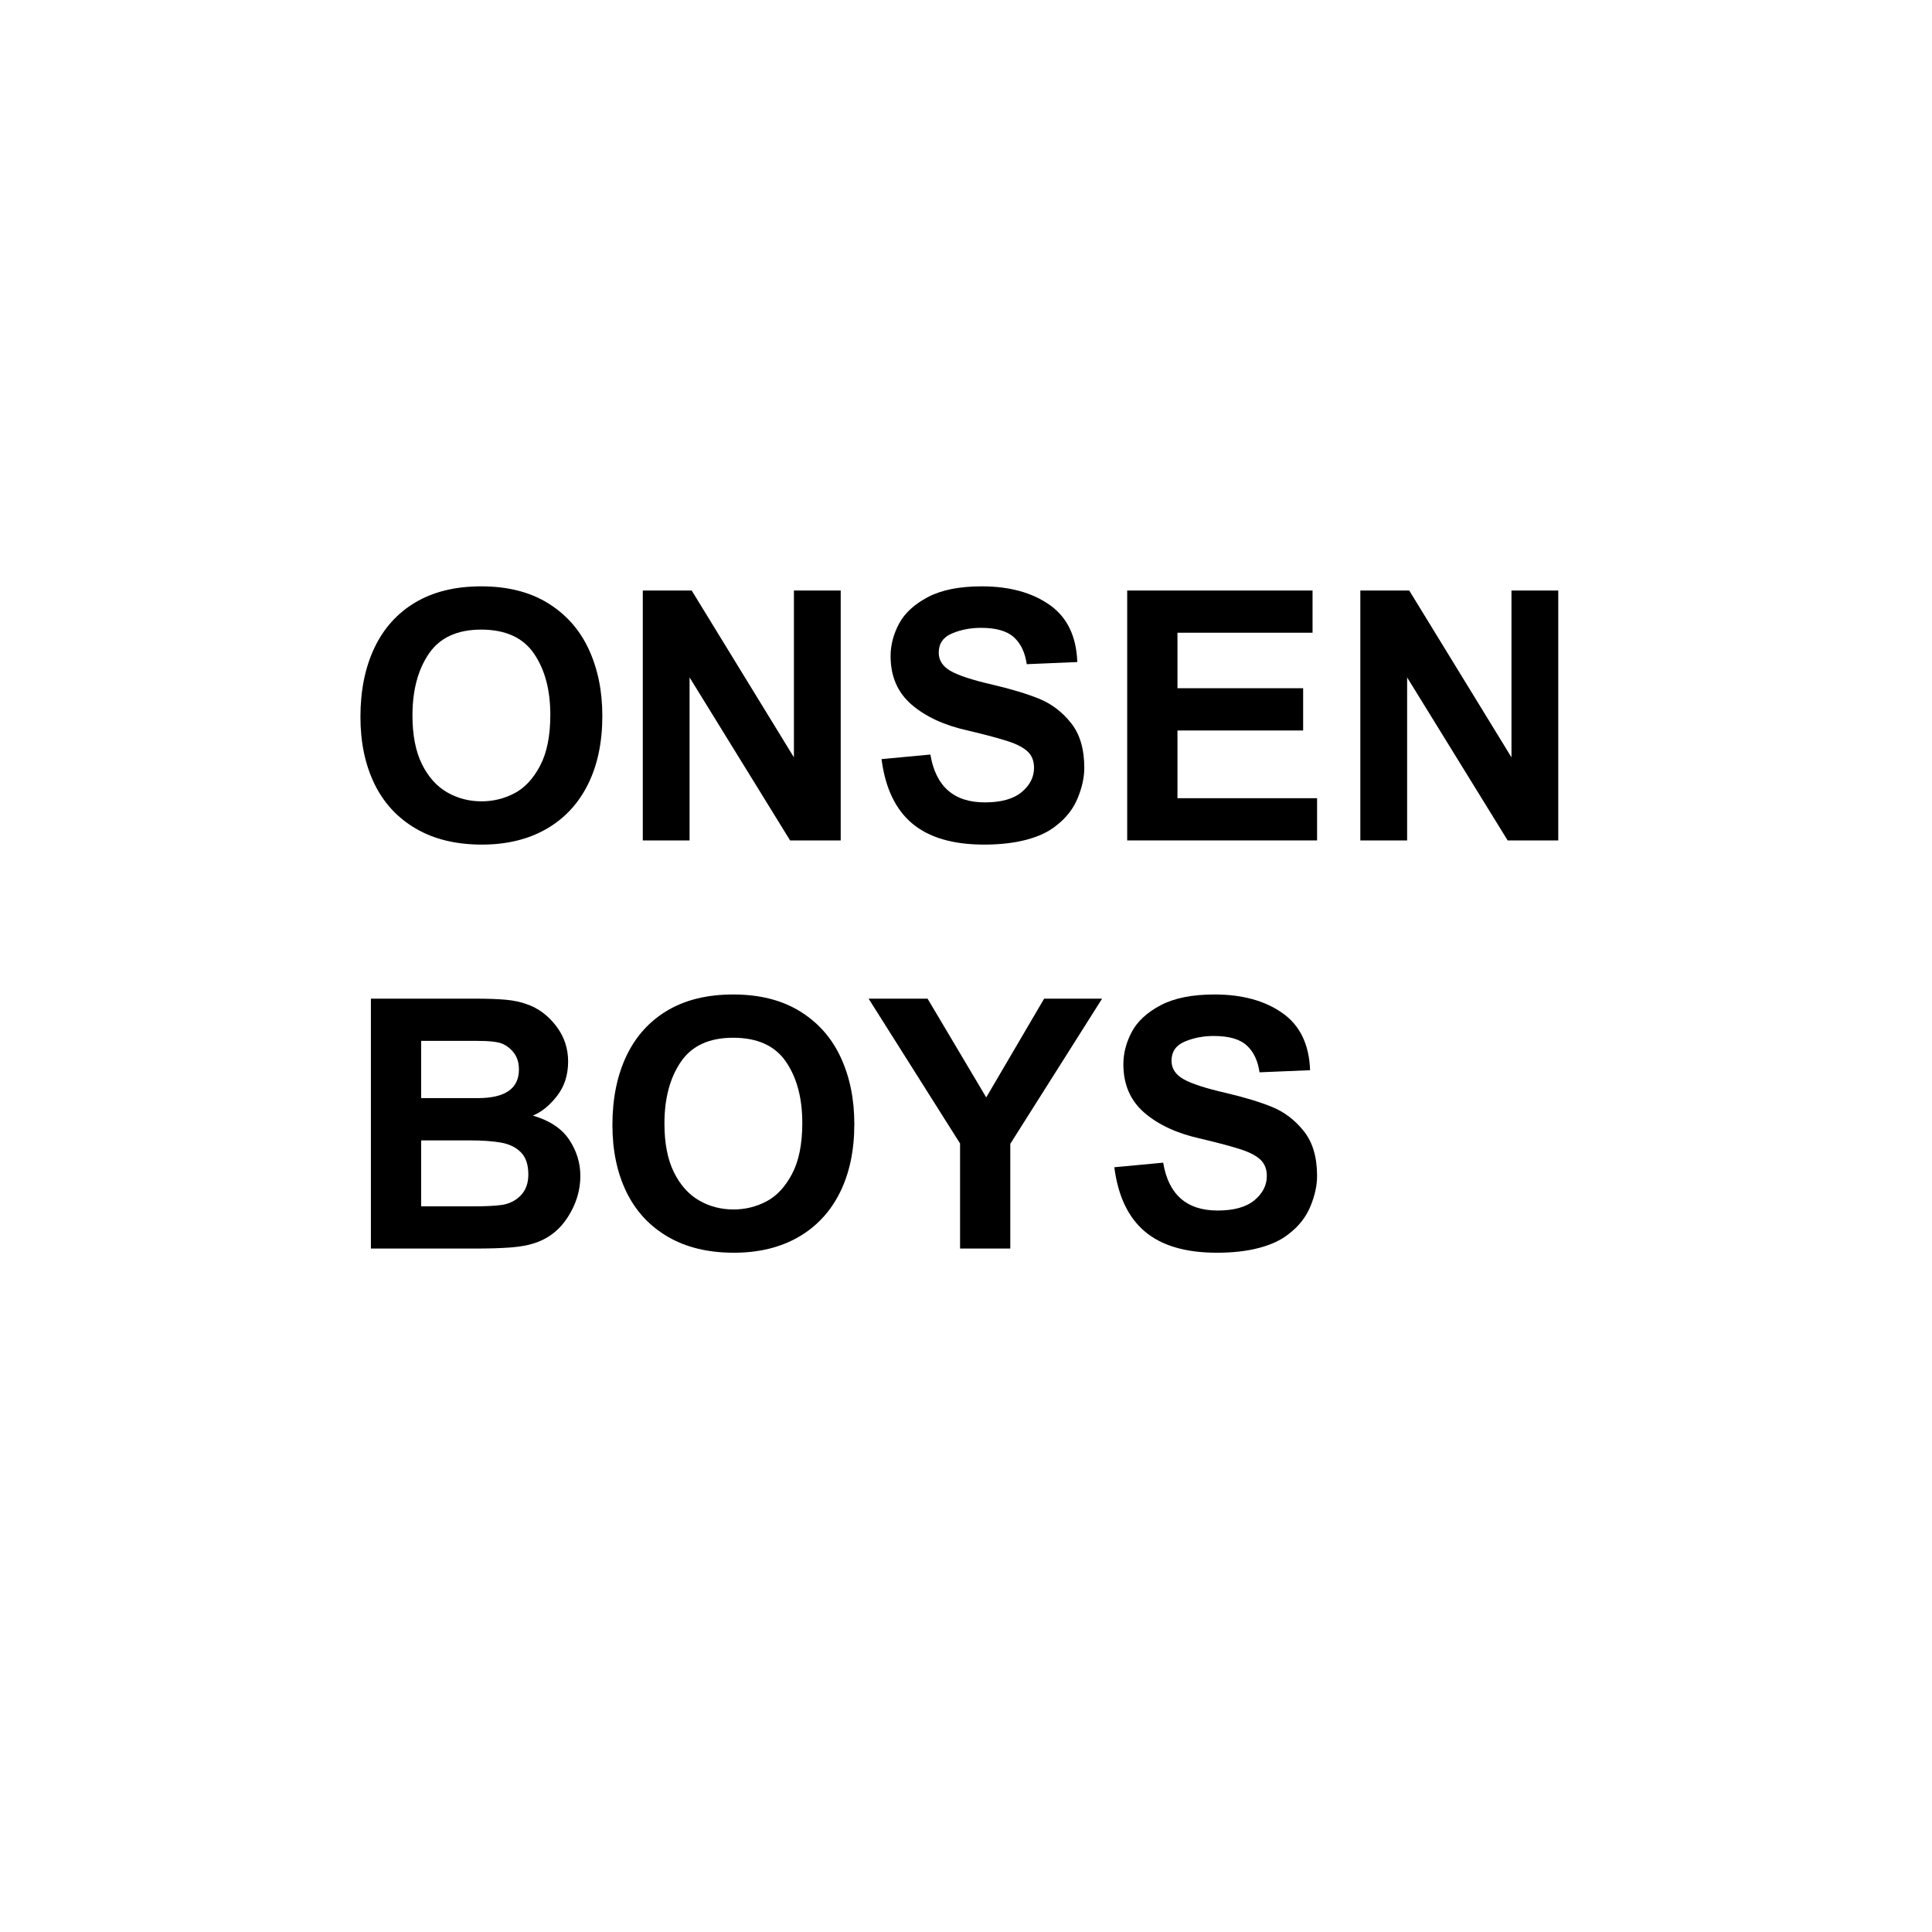 <svg version="1.0" preserveAspectRatio="xMidYMid meet" height="800" viewBox="0 0 600 600" zoomAndPan="magnify" width="800" xmlns:xlink="http://www.w3.org/1999/xlink" xmlns="http://www.w3.org/2000/svg"><defs><g></g></defs><g fill-opacity="1" fill="#000000"><g transform="translate(107.281, 261)"><g><path d="M 42.156 -78.906 C 50.32 -78.906 57.223 -77.172 62.859 -73.703 C 68.504 -70.234 72.734 -65.461 75.547 -59.391 C 78.367 -53.328 79.781 -46.43 79.781 -38.703 C 79.781 -30.461 78.281 -23.344 75.281 -17.344 C 72.281 -11.344 67.961 -6.734 62.328 -3.516 C 56.691 -0.305 50.039 1.297 42.375 1.297 C 34.352 1.297 27.504 -0.363 21.828 -3.688 C 16.16 -7.008 11.879 -11.648 8.984 -17.609 C 6.098 -23.578 4.656 -30.5 4.656 -38.375 C 4.656 -46.539 6.098 -53.676 8.984 -59.781 C 11.879 -65.883 16.125 -70.598 21.719 -73.922 C 27.32 -77.242 34.133 -78.906 42.156 -78.906 Z M 20.812 -38.797 C 20.812 -32.734 21.785 -27.711 23.734 -23.734 C 25.691 -19.766 28.297 -16.836 31.547 -14.953 C 34.797 -13.078 38.367 -12.141 42.266 -12.141 C 45.879 -12.141 49.273 -12.969 52.453 -14.625 C 55.641 -16.289 58.297 -19.129 60.422 -23.141 C 62.555 -27.148 63.625 -32.441 63.625 -39.016 C 63.625 -46.754 61.926 -53.098 58.531 -58.047 C 55.133 -62.992 49.676 -65.469 42.156 -65.469 C 34.719 -65.469 29.301 -62.973 25.906 -57.984 C 22.508 -53.004 20.812 -46.609 20.812 -38.797 Z M 20.812 -38.797"></path></g></g></g><g fill-opacity="1" fill="#000000"><g transform="translate(191.606, 261)"><g><path d="M 54.953 -25.797 L 54.953 -77.609 L 69.484 -77.609 L 69.484 0 L 53.766 0 L 22.547 -50.625 L 22.547 0 L 8.016 0 L 8.016 -77.609 L 23.203 -77.609 Z M 54.953 -25.797"></path></g></g></g><g fill-opacity="1" fill="#000000"><g transform="translate(269.861, 261)"><g><path d="M 35.016 -78.906 C 43.609 -78.906 50.633 -76.988 56.094 -73.156 C 61.551 -69.332 64.422 -63.41 64.703 -55.391 L 49 -54.734 C 48.488 -58.348 47.164 -61.129 45.031 -63.078 C 42.906 -65.035 39.492 -66.016 34.797 -66.016 C 31.547 -66.016 28.547 -65.438 25.797 -64.281 C 23.047 -63.125 21.672 -61.133 21.672 -58.312 C 21.672 -55.926 22.898 -54.031 25.359 -52.625 C 27.816 -51.219 32.191 -49.789 38.484 -48.344 C 44.336 -46.969 49.16 -45.504 52.953 -43.953 C 56.742 -42.398 60.008 -39.906 62.75 -36.469 C 65.5 -33.039 66.875 -28.398 66.875 -22.547 C 66.875 -19.578 66.188 -16.43 64.812 -13.109 C 63.445 -9.785 61.207 -6.93 58.094 -4.547 C 55.781 -2.672 52.727 -1.227 48.938 -0.219 C 45.145 0.789 40.754 1.297 35.766 1.297 C 26.086 1.297 18.645 -0.883 13.438 -5.25 C 8.238 -9.625 5.062 -16.289 3.906 -25.25 L 19.078 -26.672 C 20.734 -16.766 26.367 -11.812 35.984 -11.812 C 41.047 -11.812 44.859 -12.875 47.422 -15 C 49.984 -17.133 51.266 -19.648 51.266 -22.547 C 51.266 -24.641 50.629 -26.301 49.359 -27.531 C 48.098 -28.758 46.113 -29.82 43.406 -30.719 C 40.695 -31.625 36.453 -32.766 30.672 -34.141 C 23.441 -35.734 17.641 -38.406 13.266 -42.156 C 8.898 -45.914 6.719 -50.941 6.719 -57.234 C 6.719 -60.629 7.582 -63.969 9.312 -67.25 C 11.051 -70.539 14.035 -73.305 18.266 -75.547 C 22.492 -77.785 28.078 -78.906 35.016 -78.906 Z M 35.016 -78.906"></path></g></g></g><g fill-opacity="1" fill="#000000"><g transform="translate(342.155, 261)"><g><path d="M 65.469 -64.5 L 23.516 -64.5 L 23.516 -47.266 L 62.547 -47.266 L 62.547 -34.141 L 23.516 -34.141 L 23.516 -13.109 L 66.875 -13.109 L 66.875 0 L 7.906 0 L 7.906 -77.609 L 65.469 -77.609 Z M 65.469 -64.5"></path></g></g></g><g fill-opacity="1" fill="#000000"><g transform="translate(414.449, 261)"><g><path d="M 54.953 -25.797 L 54.953 -77.609 L 69.484 -77.609 L 69.484 0 L 53.766 0 L 22.547 -50.625 L 22.547 0 L 8.016 0 L 8.016 -77.609 L 23.203 -77.609 Z M 54.953 -25.797"></path></g></g></g><g fill-opacity="1" fill="#000000"><g transform="translate(107.281, 387.75)"><g><path d="M 56.359 -75.875 C 59.898 -74.645 62.914 -72.406 65.406 -69.156 C 67.906 -65.906 69.156 -62.219 69.156 -58.094 C 69.156 -53.906 68 -50.328 65.688 -47.359 C 63.375 -44.398 60.879 -42.379 58.203 -41.297 C 63.41 -39.773 67.172 -37.281 69.484 -33.812 C 71.797 -30.344 72.953 -26.586 72.953 -22.547 C 72.953 -18.066 71.648 -13.801 69.047 -9.75 C 66.441 -5.707 62.938 -3 58.531 -1.625 C 56.582 -0.977 54.125 -0.547 51.156 -0.328 C 48.195 -0.109 44.586 0 40.328 0 L 7.906 0 L 7.906 -77.609 L 40.328 -77.609 C 44.078 -77.609 47.195 -77.5 49.688 -77.281 C 52.188 -77.062 54.41 -76.594 56.359 -75.875 Z M 53.875 -55.609 C 53.875 -57.629 53.383 -59.305 52.406 -60.641 C 51.426 -61.984 50.18 -62.977 48.672 -63.625 C 47.297 -64.207 44.656 -64.5 40.75 -64.5 L 23.516 -64.5 L 23.516 -46.719 L 41.078 -46.719 C 49.609 -46.719 53.875 -49.68 53.875 -55.609 Z M 48.562 -13.547 C 50.945 -13.91 52.914 -14.906 54.469 -16.531 C 56.02 -18.156 56.797 -20.305 56.797 -22.984 C 56.797 -26.016 56.035 -28.305 54.516 -29.859 C 53.004 -31.41 50.961 -32.422 48.391 -32.891 C 45.828 -33.359 42.488 -33.594 38.375 -33.594 L 23.516 -33.594 L 23.516 -13.109 L 39.781 -13.109 C 43.539 -13.109 46.469 -13.254 48.562 -13.547 Z M 48.562 -13.547"></path></g></g></g><g fill-opacity="1" fill="#000000"><g transform="translate(185.536, 387.75)"><g><path d="M 42.156 -78.906 C 50.32 -78.906 57.223 -77.172 62.859 -73.703 C 68.504 -70.234 72.734 -65.461 75.547 -59.391 C 78.367 -53.328 79.781 -46.43 79.781 -38.703 C 79.781 -30.461 78.281 -23.344 75.281 -17.344 C 72.281 -11.344 67.961 -6.734 62.328 -3.516 C 56.691 -0.305 50.039 1.297 42.375 1.297 C 34.352 1.297 27.504 -0.363 21.828 -3.688 C 16.16 -7.008 11.879 -11.648 8.984 -17.609 C 6.098 -23.578 4.656 -30.5 4.656 -38.375 C 4.656 -46.539 6.098 -53.676 8.984 -59.781 C 11.879 -65.883 16.125 -70.598 21.719 -73.922 C 27.32 -77.242 34.133 -78.906 42.156 -78.906 Z M 20.812 -38.797 C 20.812 -32.734 21.785 -27.711 23.734 -23.734 C 25.691 -19.766 28.297 -16.836 31.547 -14.953 C 34.797 -13.078 38.367 -12.141 42.266 -12.141 C 45.879 -12.141 49.273 -12.969 52.453 -14.625 C 55.641 -16.289 58.297 -19.129 60.422 -23.141 C 62.555 -27.148 63.625 -32.441 63.625 -39.016 C 63.625 -46.754 61.926 -53.098 58.531 -58.047 C 55.133 -62.992 49.676 -65.469 42.156 -65.469 C 34.719 -65.469 29.301 -62.973 25.906 -57.984 C 22.508 -53.004 20.812 -46.609 20.812 -38.797 Z M 20.812 -38.797"></path></g></g></g><g fill-opacity="1" fill="#000000"><g transform="translate(269.861, 387.75)"><g><path d="M 36.422 -46.938 L 54.406 -77.609 L 72.406 -77.609 L 43.891 -32.516 L 43.891 0 L 28.297 0 L 28.297 -32.625 L -0.109 -77.609 L 18.203 -77.609 Z M 36.422 -46.938"></path></g></g></g><g fill-opacity="1" fill="#000000"><g transform="translate(342.155, 387.75)"><g><path d="M 35.016 -78.906 C 43.609 -78.906 50.633 -76.988 56.094 -73.156 C 61.551 -69.332 64.422 -63.41 64.703 -55.391 L 49 -54.734 C 48.488 -58.348 47.164 -61.129 45.031 -63.078 C 42.906 -65.035 39.492 -66.016 34.797 -66.016 C 31.547 -66.016 28.547 -65.438 25.797 -64.281 C 23.047 -63.125 21.672 -61.133 21.672 -58.312 C 21.672 -55.926 22.898 -54.031 25.359 -52.625 C 27.816 -51.219 32.191 -49.789 38.484 -48.344 C 44.336 -46.969 49.16 -45.504 52.953 -43.953 C 56.742 -42.398 60.008 -39.906 62.75 -36.469 C 65.5 -33.039 66.875 -28.398 66.875 -22.547 C 66.875 -19.578 66.188 -16.43 64.812 -13.109 C 63.445 -9.785 61.207 -6.93 58.094 -4.547 C 55.781 -2.672 52.727 -1.227 48.938 -0.219 C 45.145 0.789 40.754 1.297 35.766 1.297 C 26.086 1.297 18.645 -0.883 13.438 -5.25 C 8.238 -9.625 5.062 -16.289 3.906 -25.25 L 19.078 -26.672 C 20.734 -16.766 26.367 -11.812 35.984 -11.812 C 41.047 -11.812 44.859 -12.875 47.422 -15 C 49.984 -17.133 51.266 -19.648 51.266 -22.547 C 51.266 -24.641 50.629 -26.301 49.359 -27.531 C 48.098 -28.758 46.113 -29.82 43.406 -30.719 C 40.695 -31.625 36.453 -32.766 30.672 -34.141 C 23.441 -35.734 17.641 -38.406 13.266 -42.156 C 8.898 -45.914 6.719 -50.941 6.719 -57.234 C 6.719 -60.629 7.582 -63.969 9.312 -67.25 C 11.051 -70.539 14.035 -73.305 18.266 -75.547 C 22.492 -77.785 28.078 -78.906 35.016 -78.906 Z M 35.016 -78.906"></path></g></g></g></svg>